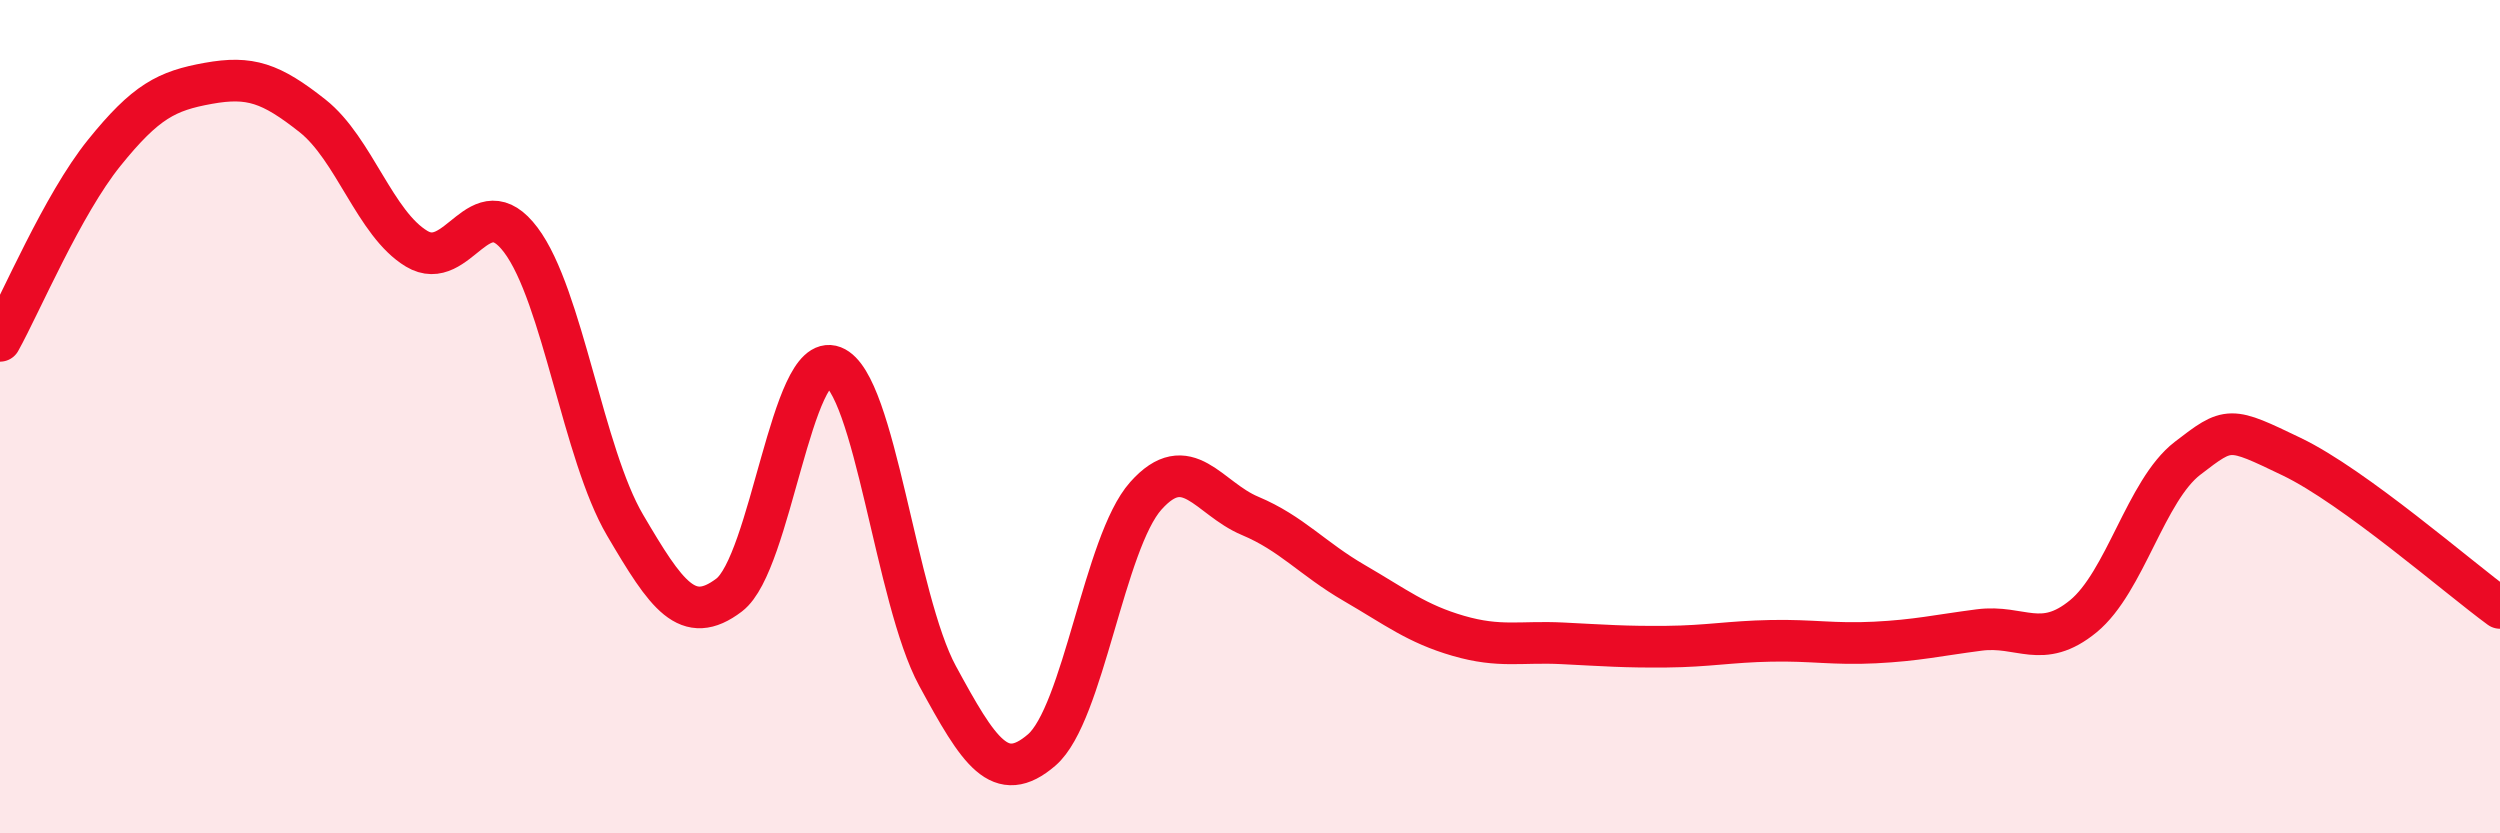 
    <svg width="60" height="20" viewBox="0 0 60 20" xmlns="http://www.w3.org/2000/svg">
      <path
        d="M 0,8.18 C 0.5,7.28 1.5,4.91 2.5,3.67 C 3.5,2.43 4,2.18 5,2 C 6,1.82 6.5,1.99 7.5,2.78 C 8.5,3.57 9,5.37 10,5.97 C 11,6.57 11.5,4.43 12.5,5.76 C 13.5,7.09 14,10.9 15,12.6 C 16,14.3 16.5,15.04 17.5,14.28 C 18.5,13.52 19,8.41 20,8.8 C 21,9.19 21.5,14.38 22.5,16.22 C 23.5,18.06 24,18.86 25,18 C 26,17.14 26.5,13.02 27.5,11.9 C 28.5,10.78 29,11.96 30,12.38 C 31,12.8 31.5,13.41 32.5,13.99 C 33.5,14.57 34,14.97 35,15.26 C 36,15.55 36.5,15.39 37.5,15.44 C 38.5,15.49 39,15.53 40,15.52 C 41,15.51 41.5,15.4 42.5,15.38 C 43.5,15.36 44,15.47 45,15.42 C 46,15.37 46.5,15.25 47.5,15.12 C 48.5,14.99 49,15.61 50,14.79 C 51,13.97 51.5,11.77 52.5,11 C 53.5,10.23 53.5,10.24 55,10.96 C 56.5,11.68 59,13.86 60,14.59L60 20L0 20Z"
        fill="#EB0A25"
        opacity="0.1"
        stroke-linecap="round"
        stroke-linejoin="round"
      />
      <path
        d="M 0,8.18 C 0.5,7.28 1.5,4.91 2.5,3.67 C 3.5,2.43 4,2.18 5,2 C 6,1.82 6.5,1.99 7.5,2.78 C 8.5,3.57 9,5.37 10,5.97 C 11,6.57 11.5,4.43 12.5,5.76 C 13.5,7.09 14,10.9 15,12.6 C 16,14.3 16.5,15.04 17.5,14.28 C 18.5,13.52 19,8.41 20,8.8 C 21,9.19 21.5,14.38 22.5,16.22 C 23.5,18.06 24,18.86 25,18 C 26,17.14 26.5,13.02 27.5,11.9 C 28.5,10.78 29,11.96 30,12.38 C 31,12.8 31.5,13.41 32.5,13.99 C 33.5,14.57 34,14.97 35,15.26 C 36,15.55 36.5,15.39 37.5,15.44 C 38.5,15.49 39,15.53 40,15.52 C 41,15.51 41.5,15.4 42.5,15.38 C 43.5,15.36 44,15.47 45,15.42 C 46,15.37 46.5,15.25 47.5,15.12 C 48.5,14.99 49,15.61 50,14.79 C 51,13.97 51.5,11.77 52.5,11 C 53.5,10.23 53.5,10.24 55,10.96 C 56.5,11.68 59,13.86 60,14.59"
        stroke="#EB0A25"
        stroke-width="1"
        fill="none"
        stroke-linecap="round"
        stroke-linejoin="round"
      />
    </svg>
  